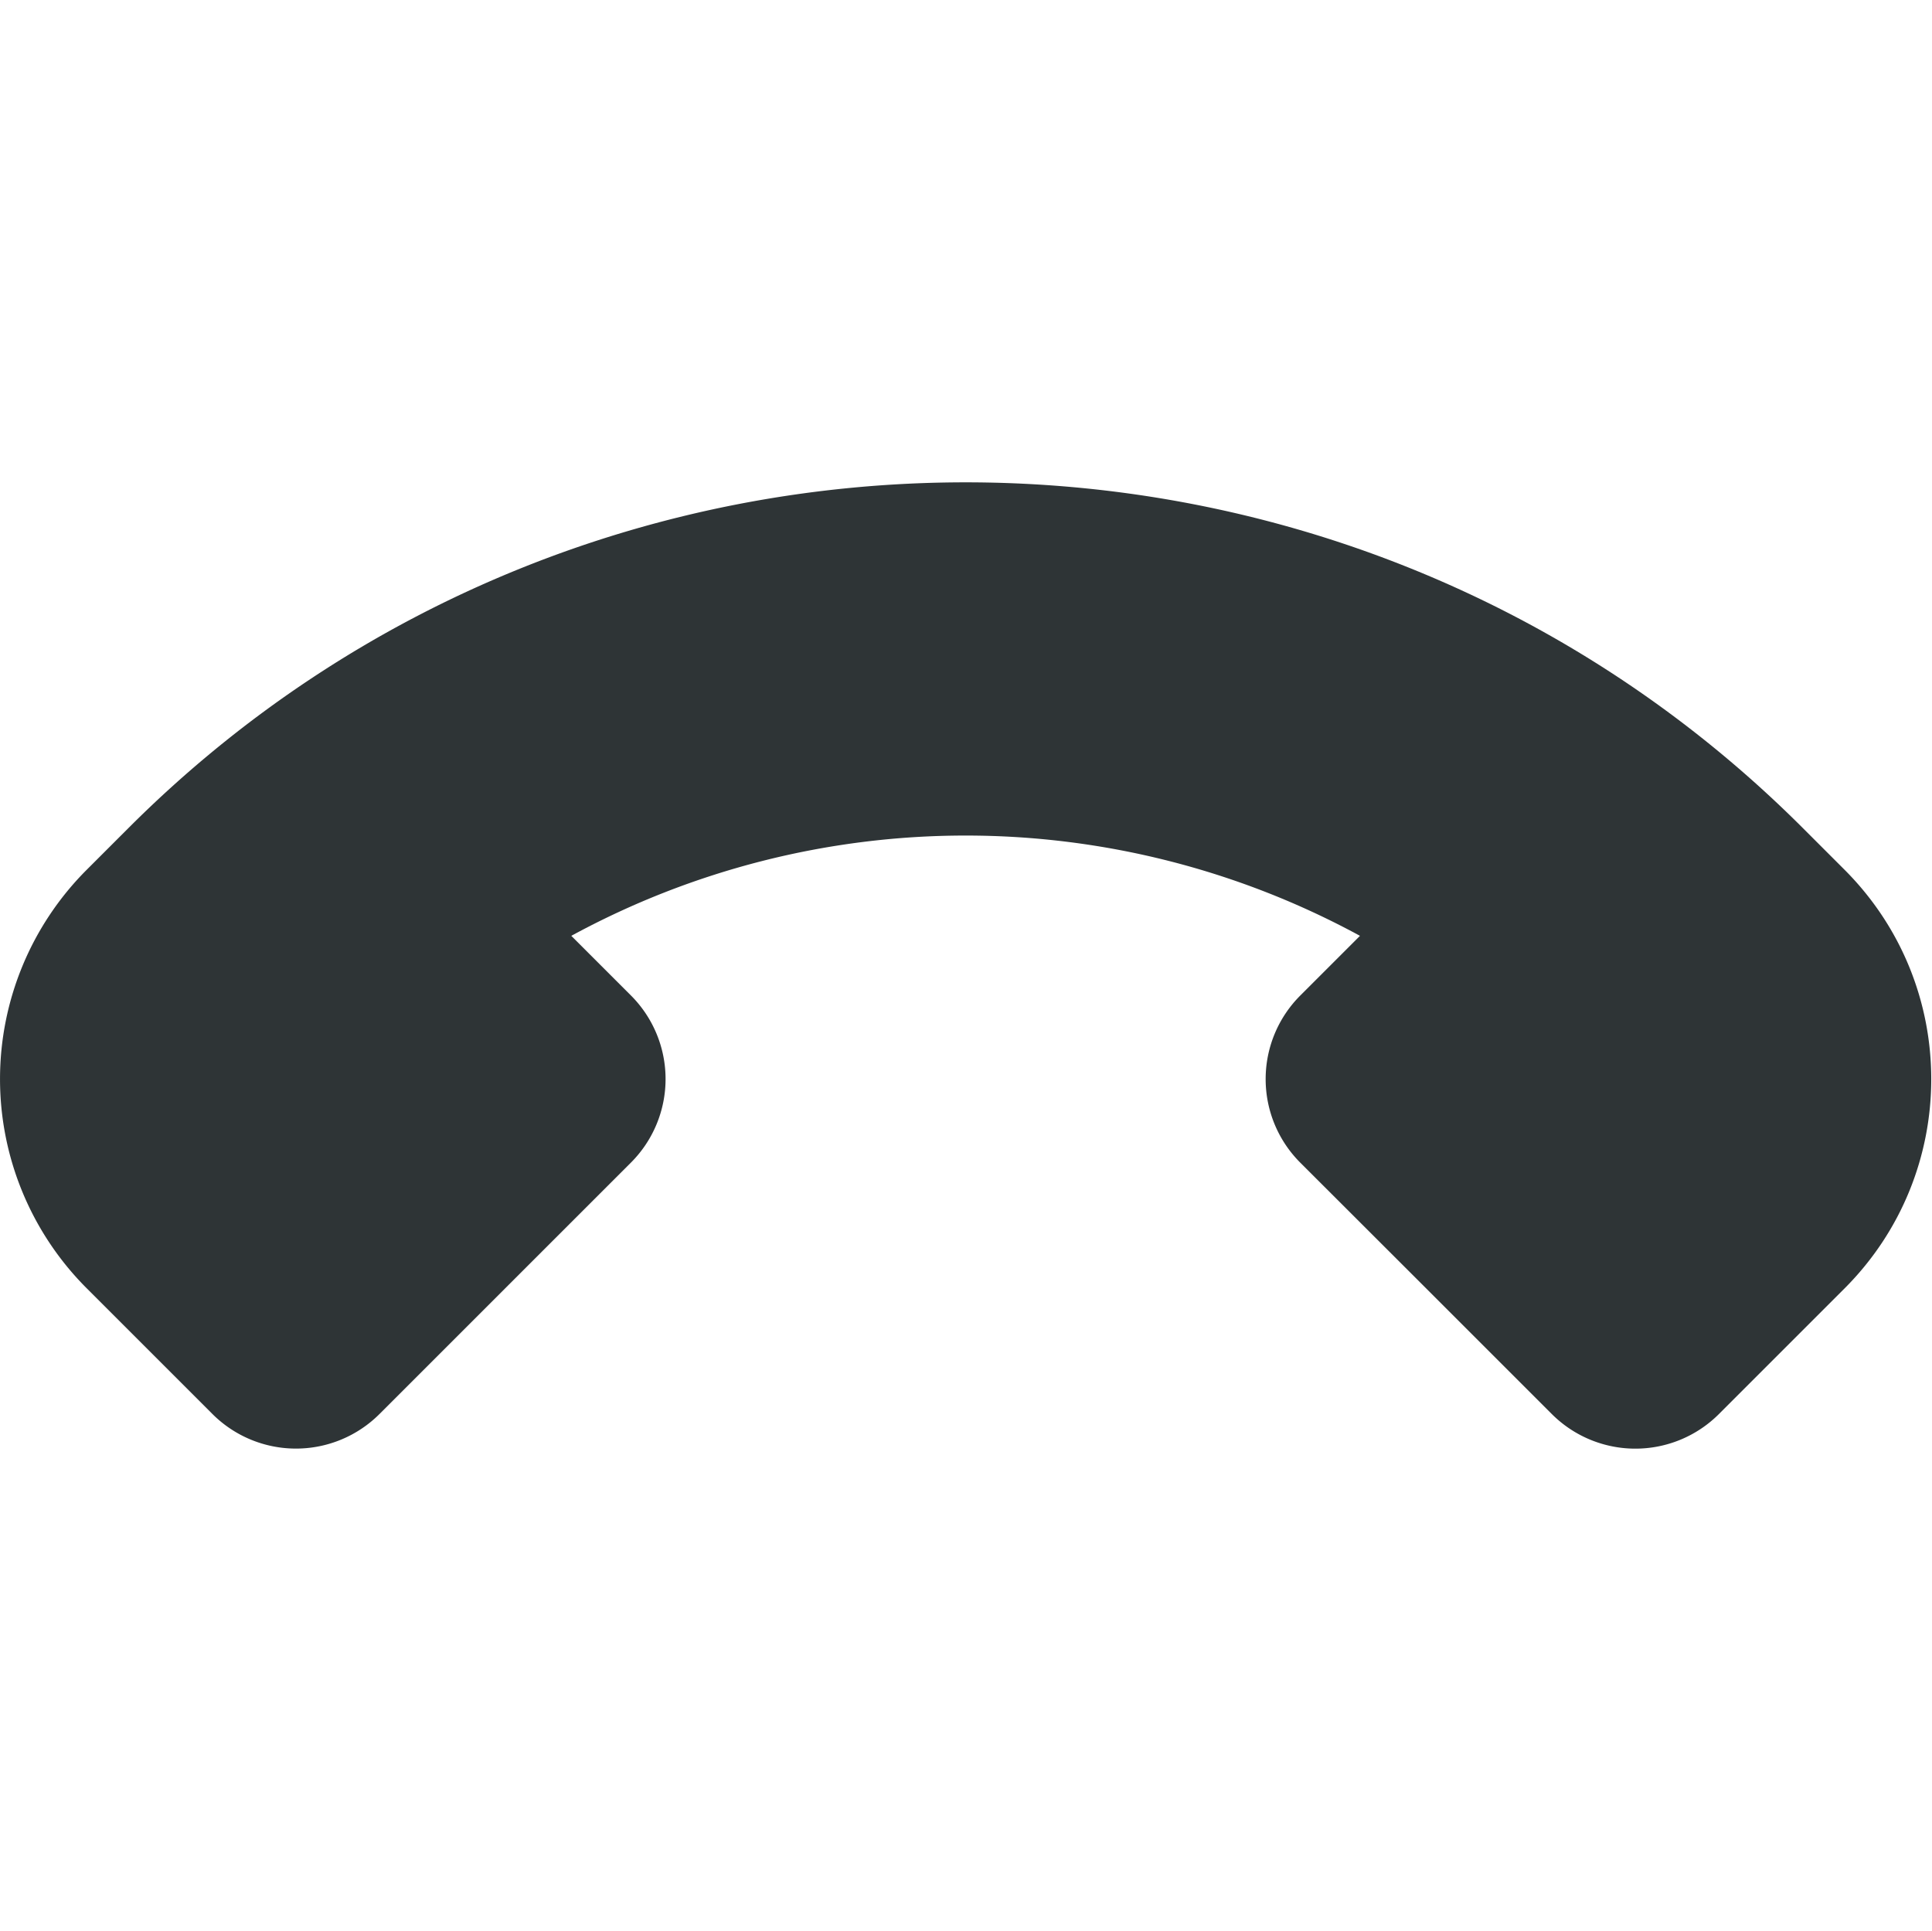 <svg xmlns="http://www.w3.org/2000/svg" width="16.006" height="16">
    <path d="M14.242 11.715a.979.979 0 0 1-1.387 0l-1.04-1.04-1.041-1.04a.979.979 0 0 1 0-1.388l.493-.493a6.838 6.838 0 0 0-6.534 0l.493.493a.979.979 0 0 1 0 1.387l-1.04 1.04-1.04 1.04a.979.979 0 0 1-1.388 0l-1.04-1.04a2.452 2.452 0 0 1 0-3.467l.347-.347c3.818-3.818 10.052-3.818 13.87 0l.347.347c.957.958.957 2.51 0 3.468z" style="line-height:normal;font-variant-ligatures:normal;font-variant-position:normal;font-variant-caps:normal;font-variant-numeric:normal;font-variant-alternates:normal;font-feature-settings:normal;text-indent:0;text-align:start;text-decoration-line:none;text-decoration-style:solid;text-decoration-color:#000;text-transform:none;text-orientation:mixed;shape-padding:0;isolation:auto;mix-blend-mode:normal;marker:none" color="#000" font-weight="400" font-family="sans-serif" white-space="normal" overflow="visible" fill="#2e3436"/>
</svg>
